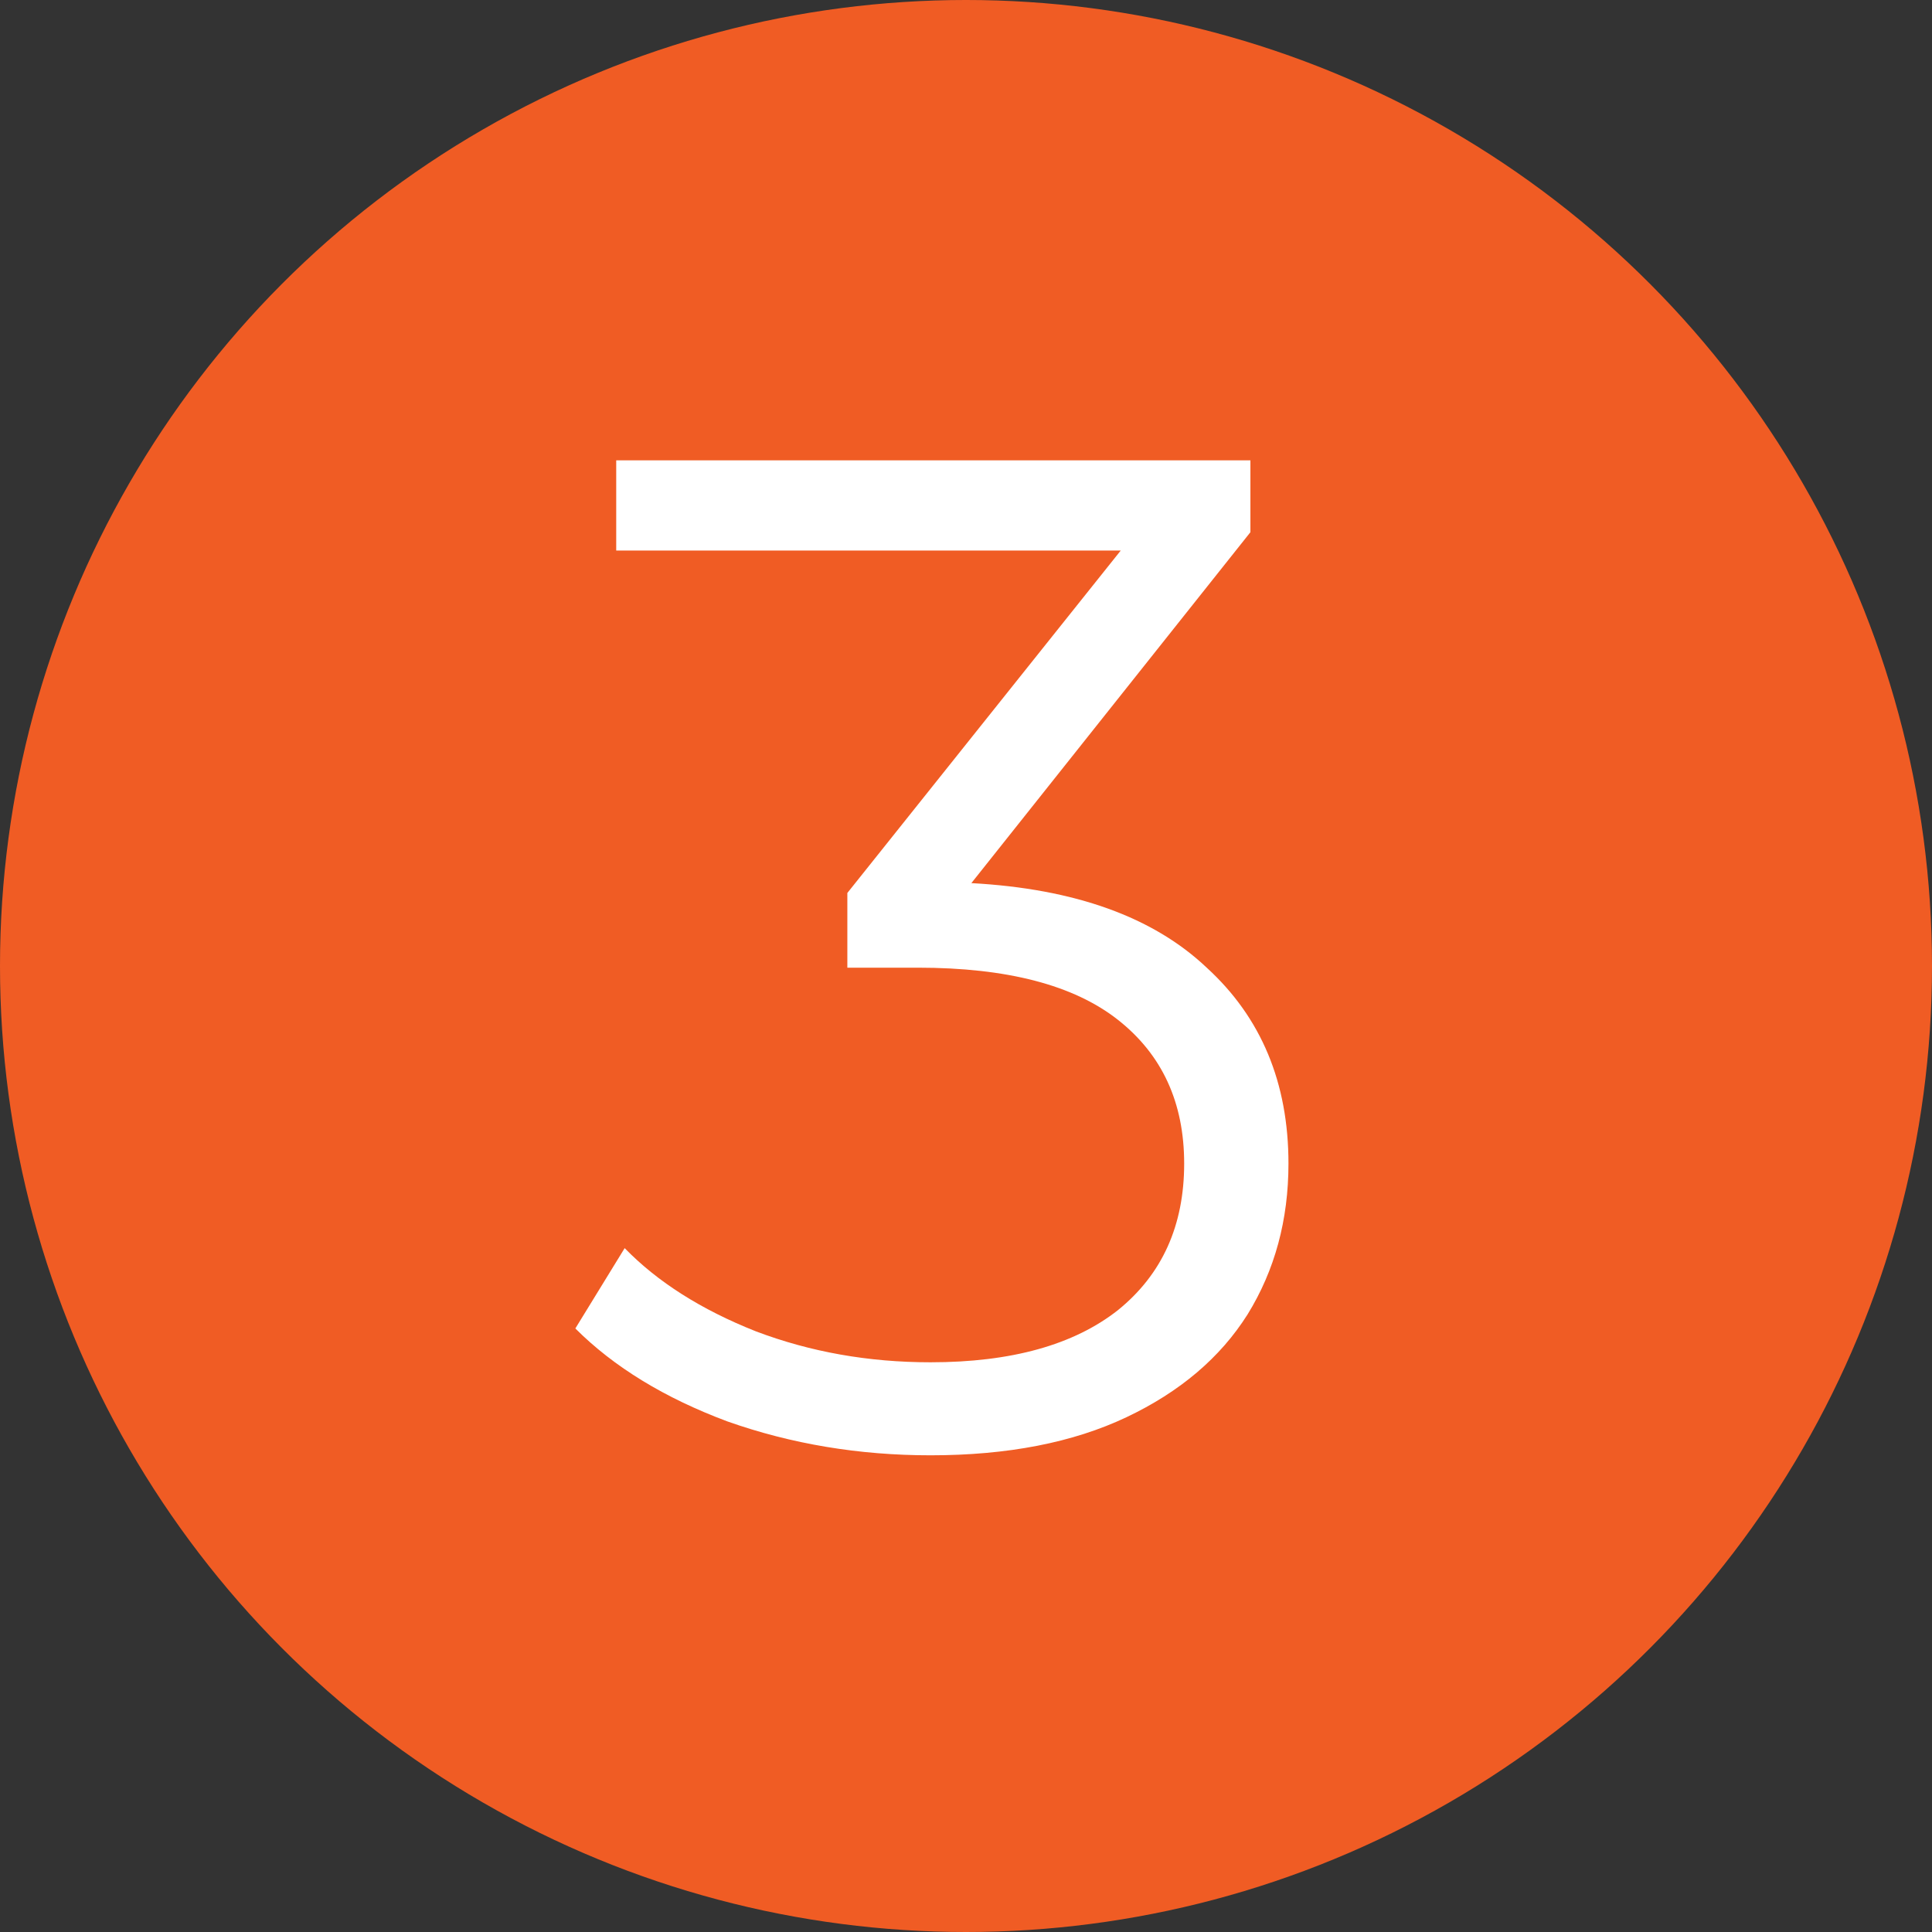 <?xml version="1.0" encoding="UTF-8"?> <svg xmlns="http://www.w3.org/2000/svg" width="673" height="673" viewBox="0 0 673 673" fill="none"><rect x="0" y="0" width="673" height="673" fill="#333333" stroke="none"/><circle cx="336.5" cy="336.5" r="336.5" fill="#F05C24"></circle><path d="M338.369 307.629C374.371 309.592 401.699 319.411 420.354 337.084C439.337 354.431 448.828 377.177 448.828 405.323C448.828 424.961 444.082 442.47 434.591 457.853C425.1 472.908 411.027 484.854 392.371 493.691C373.716 502.527 350.97 506.946 324.132 506.946C299.259 506.946 275.694 503.018 253.439 495.163C231.51 486.981 213.837 476.181 200.418 462.762L217.601 434.779C229.056 446.561 244.275 456.216 263.257 463.744C282.24 470.944 302.531 474.544 324.132 474.544C352.279 474.544 374.043 468.49 389.426 456.38C404.808 443.943 412.499 426.924 412.499 405.323C412.499 384.05 404.808 367.358 389.426 355.249C374.043 343.139 350.806 337.084 319.714 337.084H295.167V311.065L390.408 191.77H214.655V160.35H435.573V185.388L338.369 307.629Z" fill="white"></path></svg> 